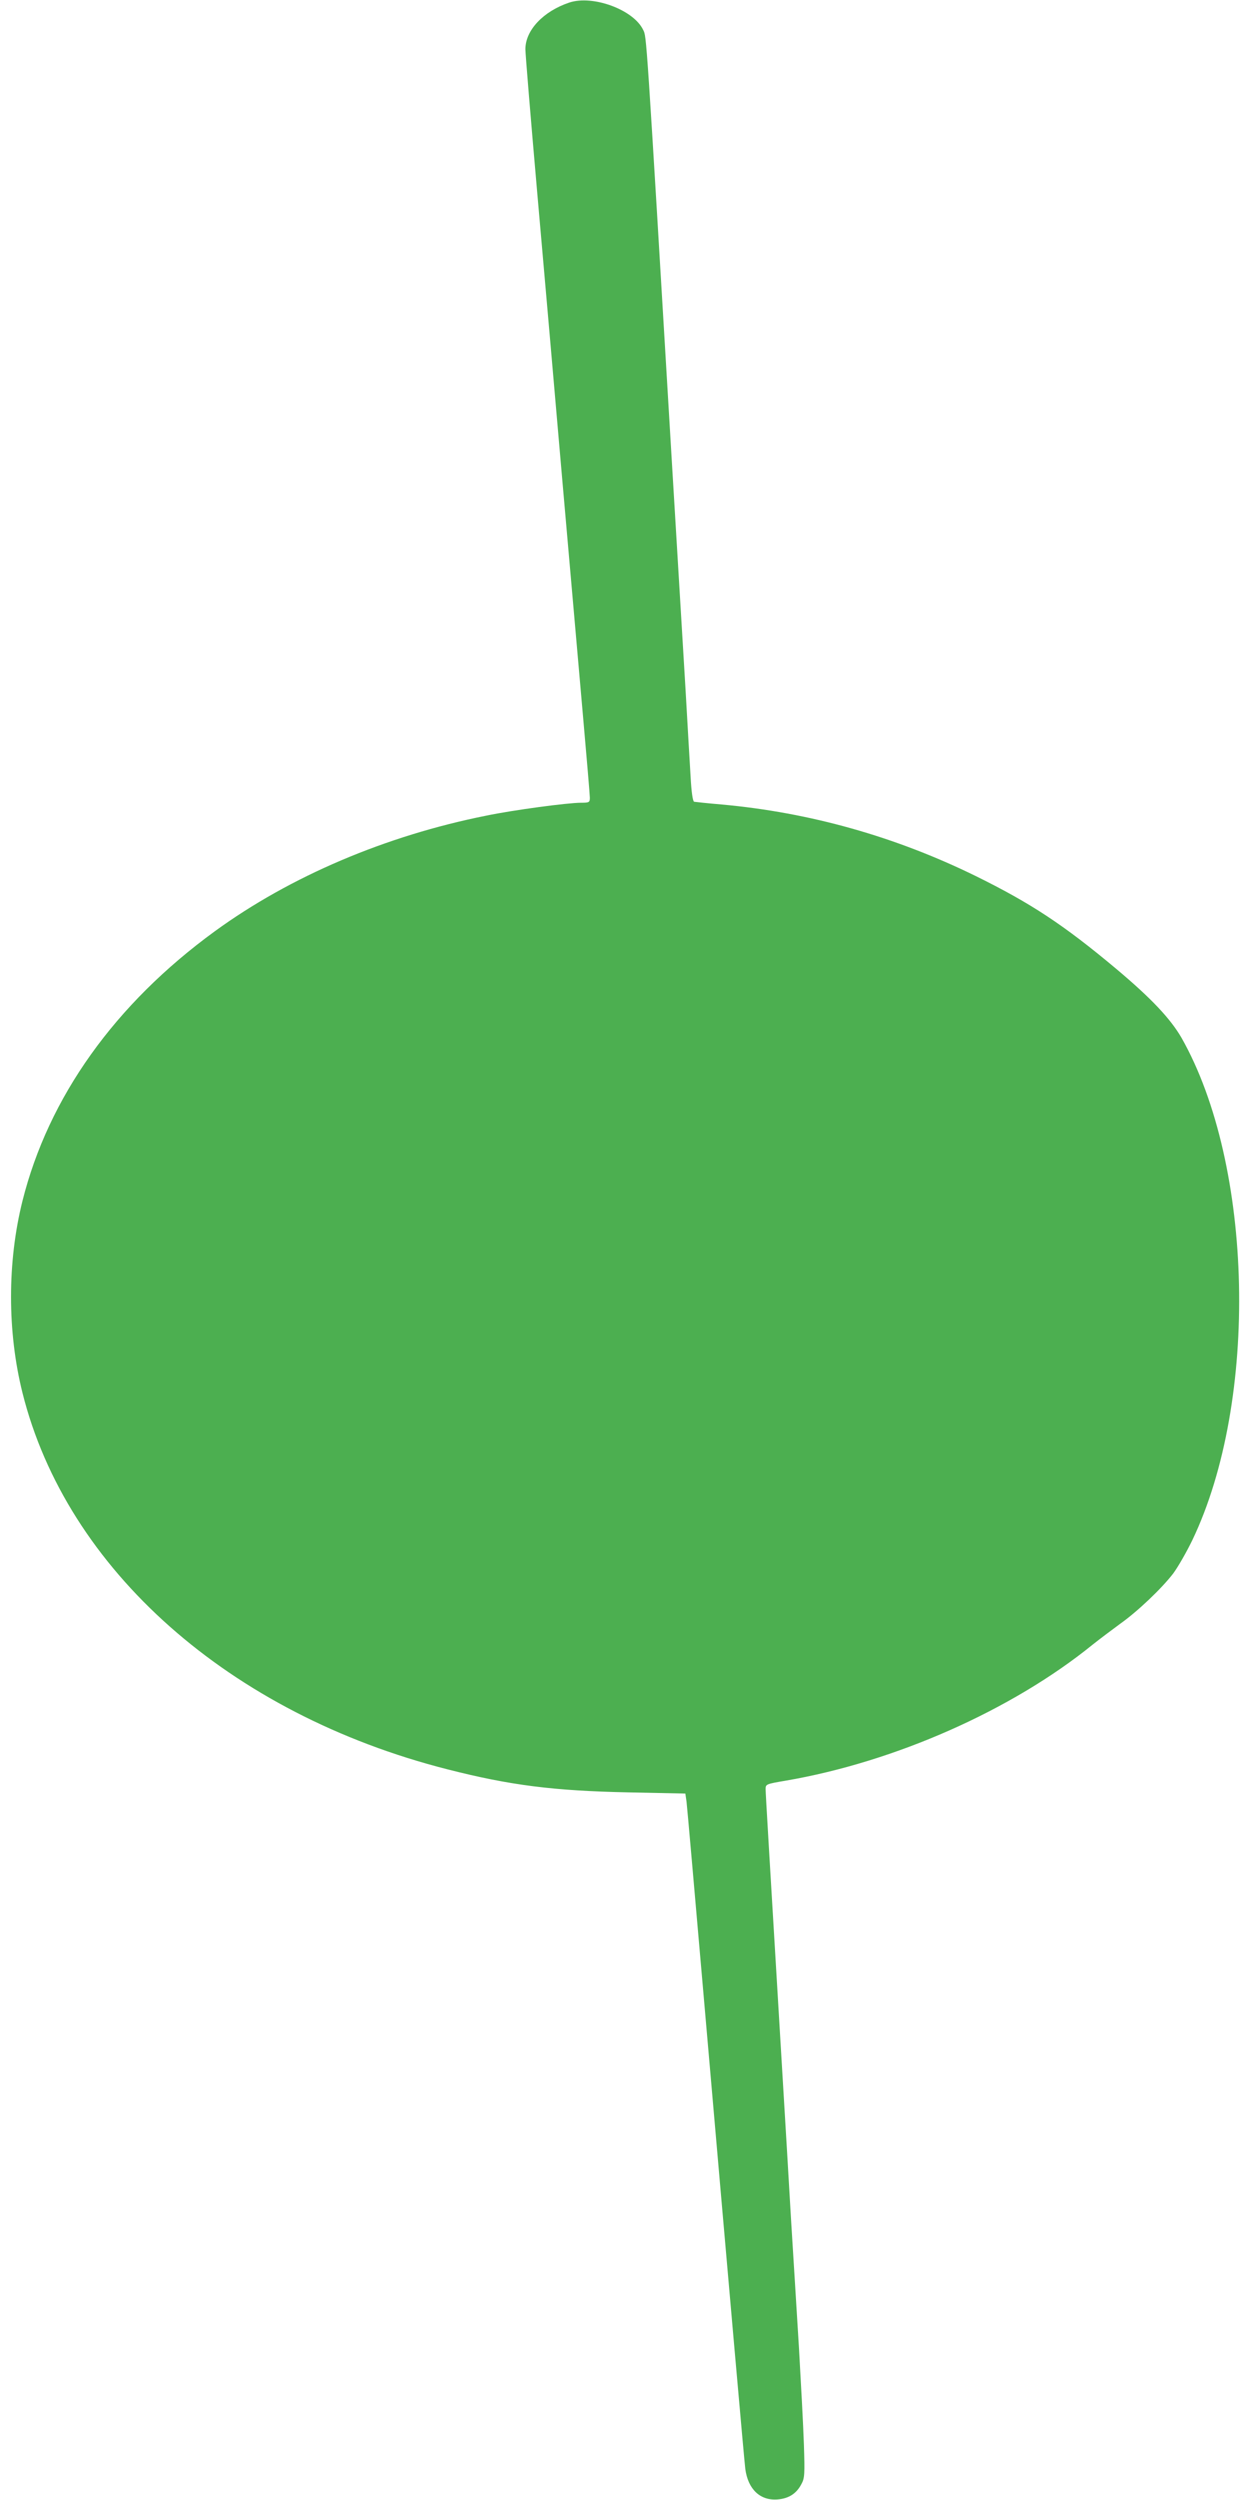 <?xml version="1.0" standalone="no"?>
<!DOCTYPE svg PUBLIC "-//W3C//DTD SVG 20010904//EN"
 "http://www.w3.org/TR/2001/REC-SVG-20010904/DTD/svg10.dtd">
<svg version="1.0" xmlns="http://www.w3.org/2000/svg"
 width="640pt" height="1280pt" viewBox="0 0 640 1280"
 preserveAspectRatio="xMidYMid meet">
<g transform="translate(0,1280) scale(0.1,-0.1)"
fill="#4caf50" stroke="none">
<path d="M2915 12787 c-134 -45 -225 -142 -225 -239 0 -24 27 -351 60 -728 33
-377 92 -1047 130 -1490 39 -443 86 -981 105 -1197 19 -215 35 -403 35 -417 0
-24 -3 -26 -45 -26 -68 0 -345 -37 -485 -66 -516 -103 -1004 -311 -1390 -592
-512 -373 -852 -850 -985 -1381 -78 -313 -78 -669 0 -982 226 -905 1060 -1644
2176 -1928 321 -82 543 -110 926 -118 l292 -6 6 -41 c3 -22 43 -482 90 -1021
140 -1610 205 -2347 211 -2396 14 -105 77 -164 167 -156 56 5 95 30 120 78 17
30 18 52 13 204 -3 94 -15 314 -25 490 -11 176 -29 475 -41 665 -11 190 -29
494 -40 675 -72 1203 -90 1502 -90 1525 0 25 3 26 103 43 559 96 1158 361
1572 697 39 31 102 78 140 106 89 63 213 181 272 258 25 34 69 111 98 171 341
713 314 1920 -56 2572 -57 98 -154 201 -331 350 -273 229 -441 339 -723 478
-412 202 -848 325 -1300 366 -71 6 -135 13 -141 14 -7 2 -14 51 -18 127 -4 67
-16 269 -26 448 -11 179 -42 703 -70 1165 -133 2234 -129 2175 -147 2212 -49
103 -257 180 -378 140z"/>
</g>
</svg>
